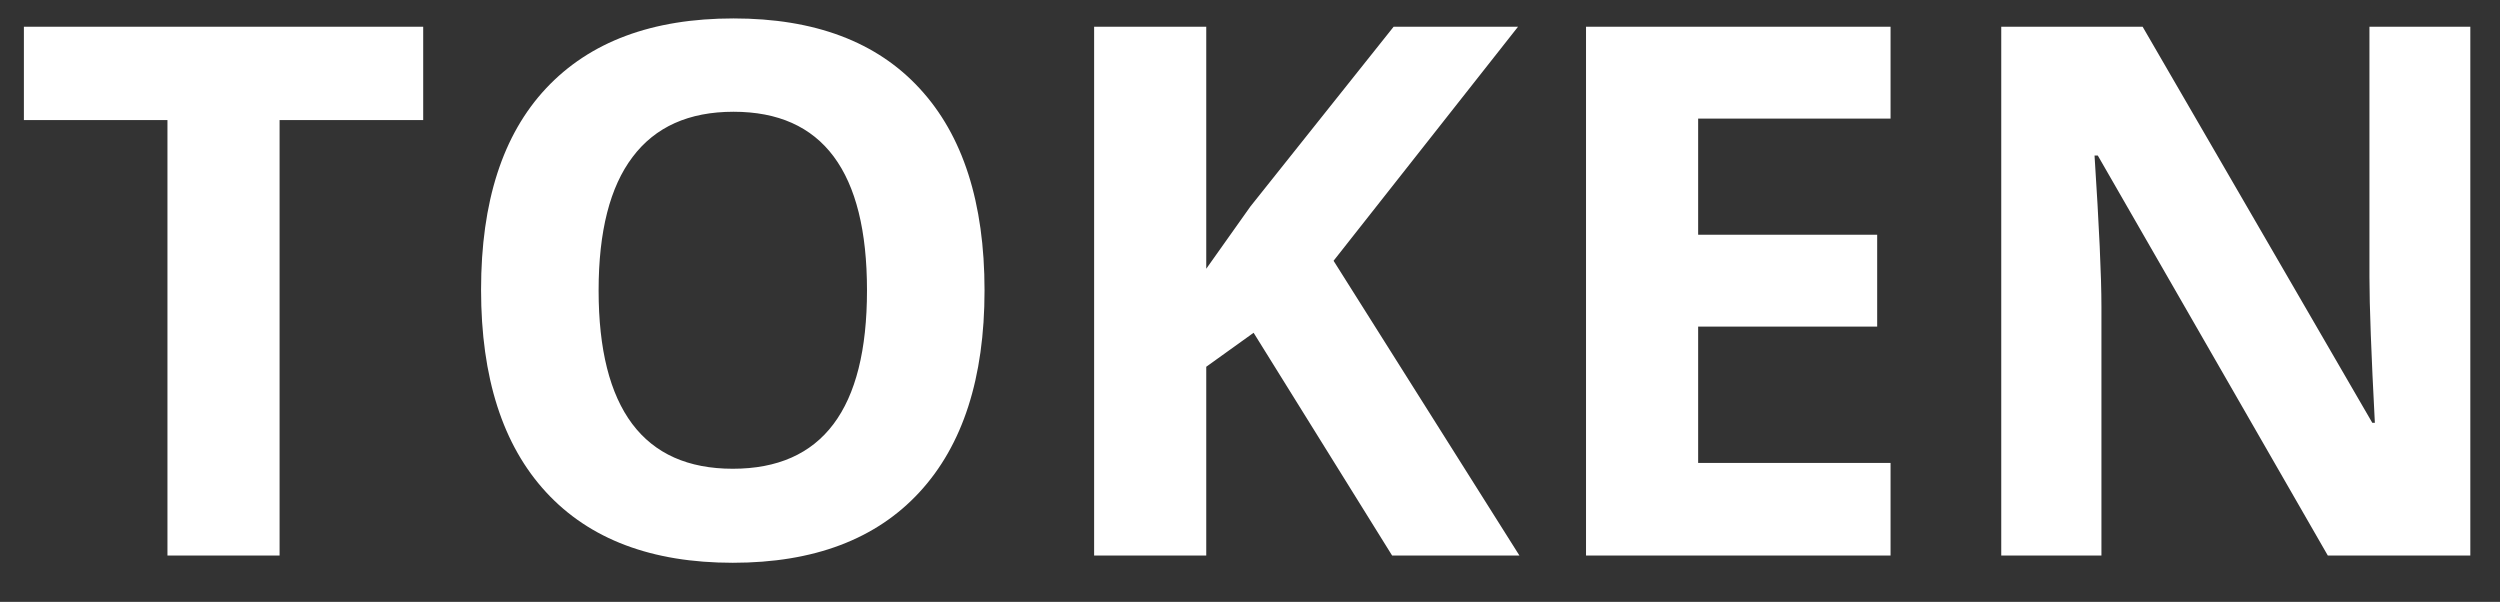 <svg width="54" height="13" viewBox="0 0 54 13" fill="#fff" xmlns="http://www.w3.org/2000/svg">
  <rect x="0" y="0" width="54" height="13" fill="#333333" stroke="none"/>
  <path d="M6.039 12H3.617V2.594H0.516V0.578H9.141V2.594H6.039V12ZM21.266 6.273C21.266 8.164 20.797 9.617 19.859 10.633C18.922 11.648 17.578 12.156 15.828 12.156C14.078 12.156 12.734 11.648 11.797 10.633C10.859 9.617 10.391 8.159 10.391 6.258C10.391 4.357 10.859 2.906 11.797 1.906C12.74 0.901 14.088 0.398 15.844 0.398C17.599 0.398 18.94 0.904 19.867 1.914C20.799 2.924 21.266 4.378 21.266 6.273ZM12.93 6.273C12.93 7.549 13.172 8.51 13.656 9.156C14.141 9.802 14.865 10.125 15.828 10.125C17.76 10.125 18.727 8.841 18.727 6.273C18.727 3.701 17.766 2.414 15.844 2.414C14.88 2.414 14.154 2.74 13.664 3.391C13.175 4.036 12.93 4.997 12.93 6.273ZM32.82 12H30.07L27.078 7.188L26.055 7.922V12H23.633V0.578H26.055V5.805L27.008 4.461L30.102 0.578H32.789L28.805 5.633L32.82 12ZM40.836 12H34.258V0.578H40.836V2.562H36.68V5.07H40.547V7.055H36.68V10H40.836V12ZM53.359 12H50.281L45.312 3.359H45.242C45.341 4.885 45.391 5.974 45.391 6.625V12H43.227V0.578H46.281L51.242 9.133H51.297C51.219 7.648 51.18 6.599 51.18 5.984V0.578H53.359V12Z"/>
</svg>
